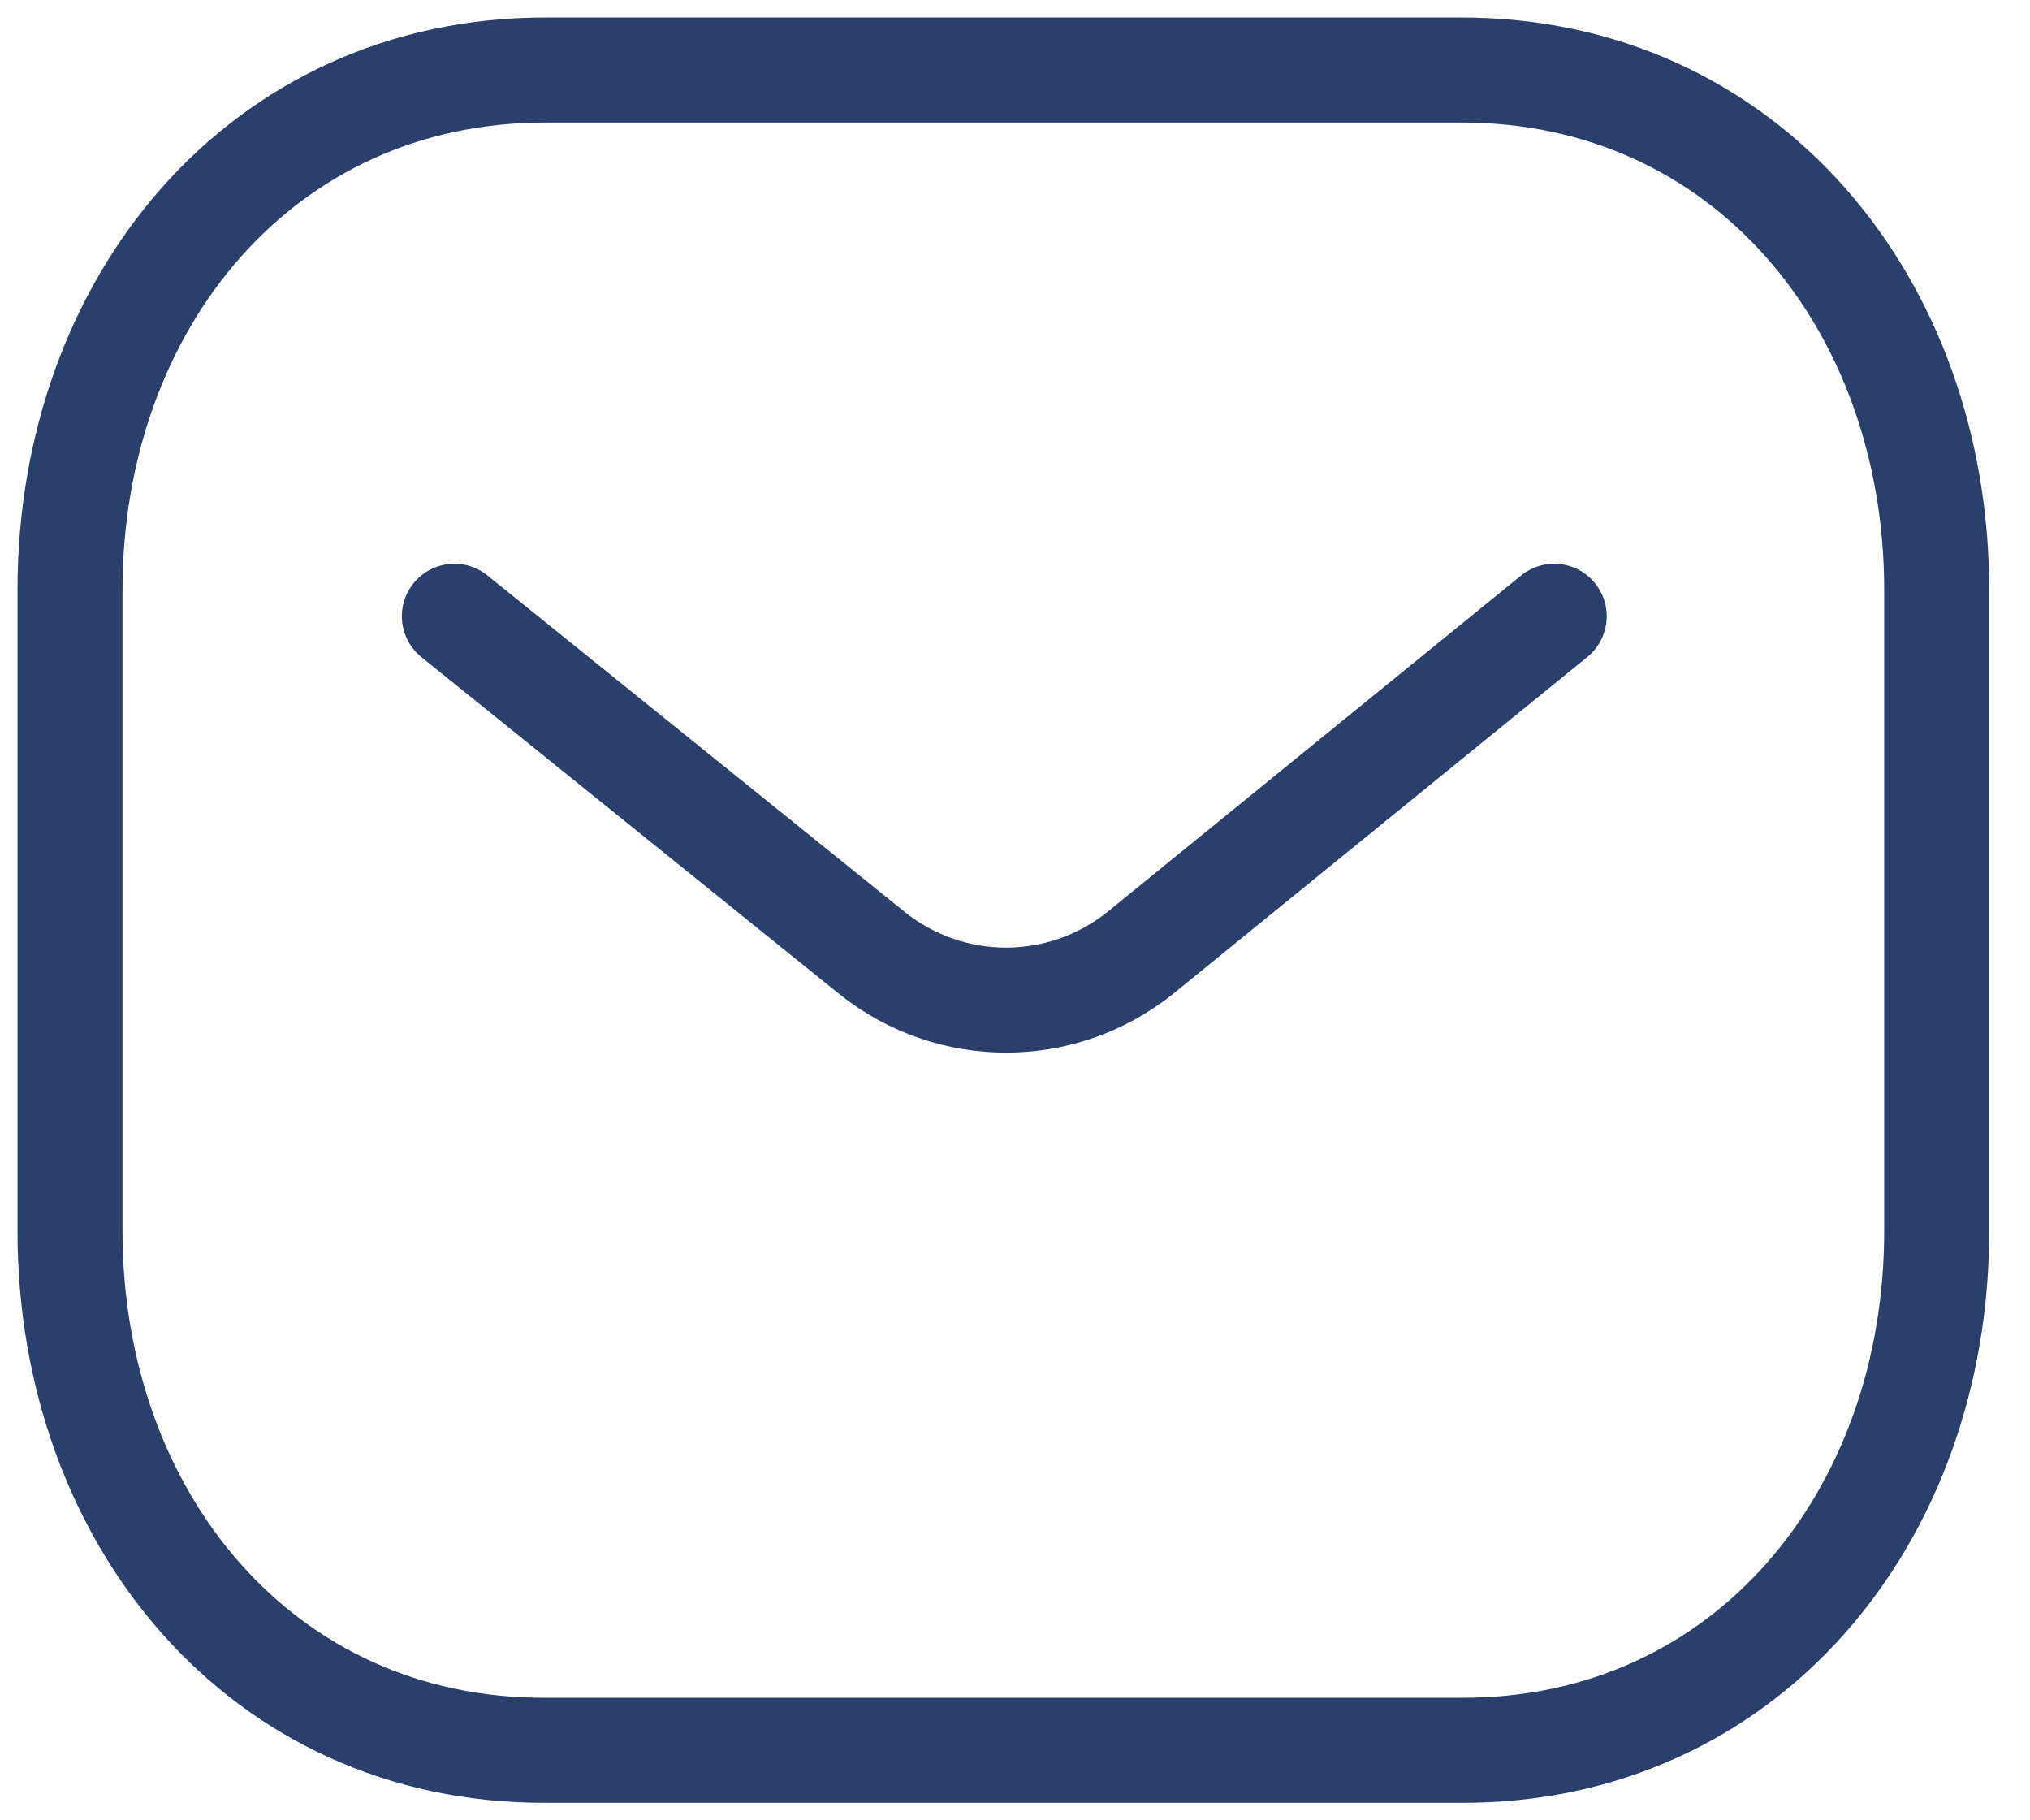 <svg width="29" height="26" viewBox="0 0 29 26" fill="none" xmlns="http://www.w3.org/2000/svg">
<path d="M22.203 8.802L16.279 13.619C15.16 14.507 13.585 14.507 12.466 13.619L6.491 8.802" stroke="#2B3F6C" stroke-width="1.5" stroke-linecap="round" stroke-linejoin="round"/>
<path fill-rule="evenodd" clip-rule="evenodd" d="M20.878 25C24.934 25.011 27.667 21.679 27.667 17.584V8.427C27.667 4.332 24.934 1 20.878 1H7.788C3.733 1 1 4.332 1 8.427V17.584C1 21.679 3.733 25.011 7.788 25H20.878Z" stroke="#2B3F6C" stroke-width="1.5" stroke-linecap="round" stroke-linejoin="round"/>
</svg>

